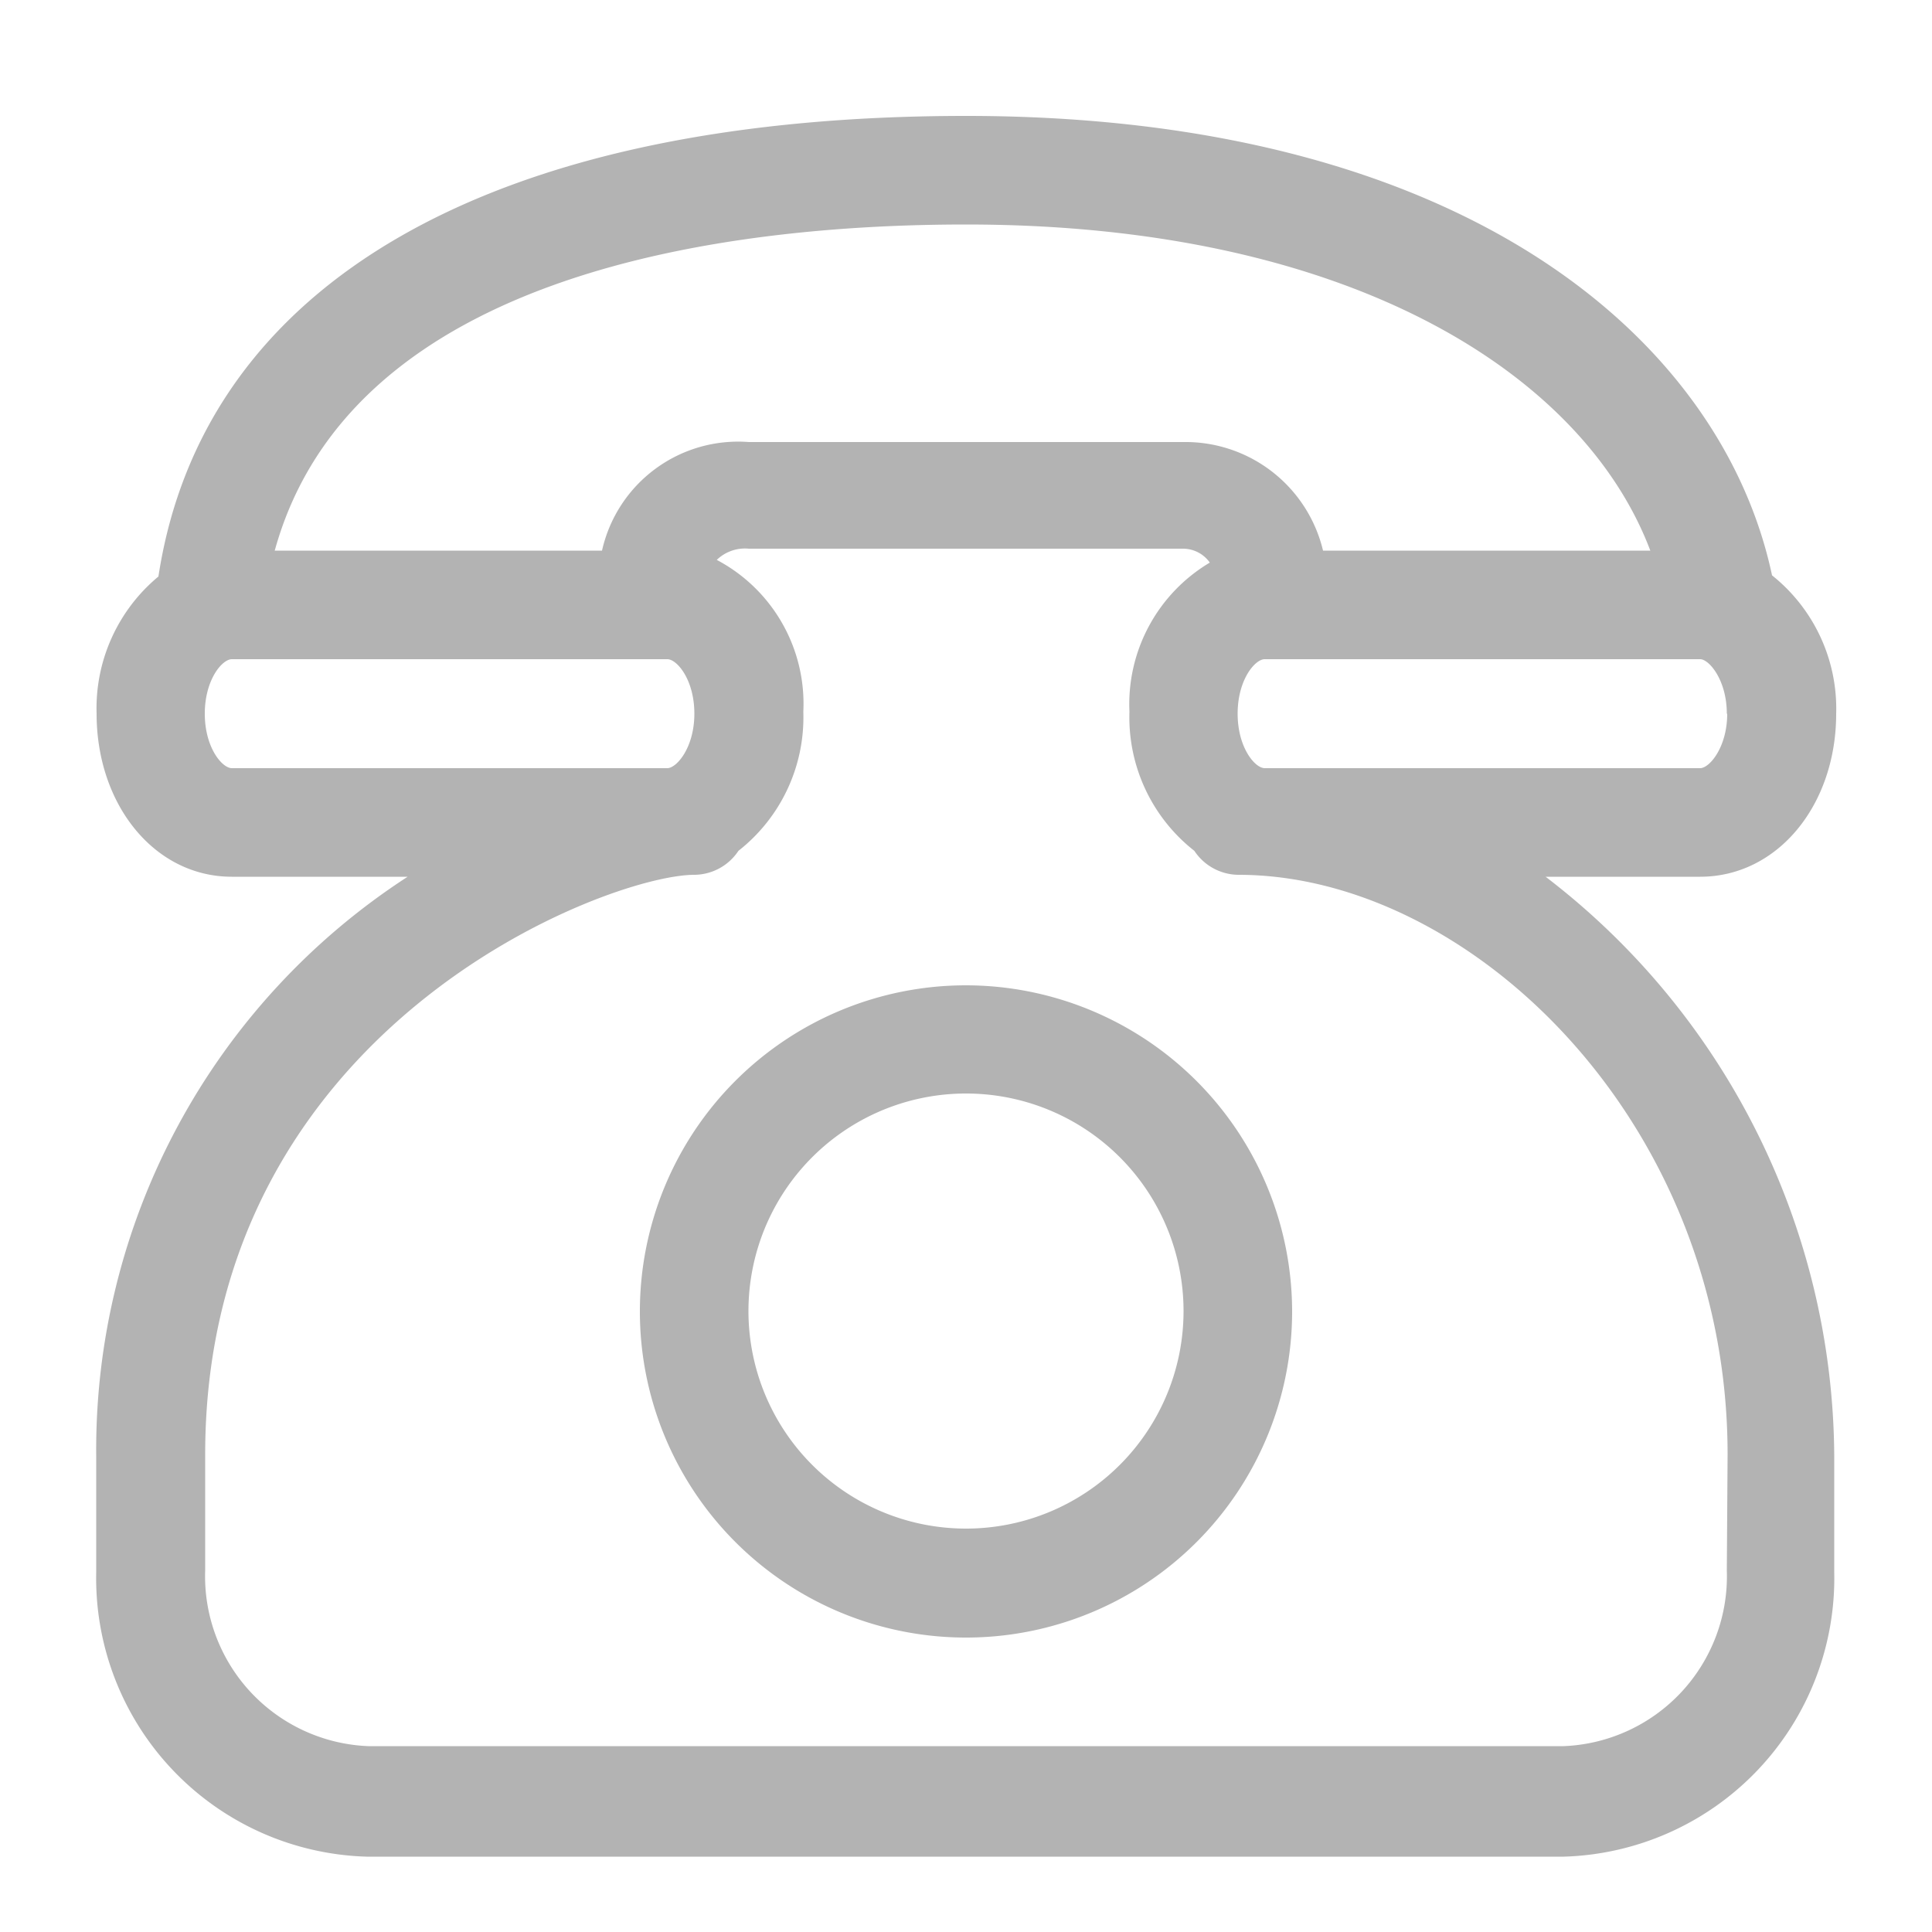 <svg id="Layer_1" data-name="Layer 1" xmlns="http://www.w3.org/2000/svg" viewBox="0 0 50 50"><defs><style>.cls-1{fill:#b3b3b3;}</style></defs><title>AMS Footer Icons</title><path class="cls-1" d="M25,25.5a8.44,8.44,0,1,0,8.44,8.44A8.45,8.45,0,0,0,25,25.5Zm0,14.06a5.63,5.63,0,1,1,5.63-5.62A5.63,5.63,0,0,1,25,39.56ZM40,22.69h4c2,0,3.52-1.85,3.52-4.22a4.41,4.41,0,0,0-1.66-3.58C44.57,8.82,37.94,3,25,3,12.71,3,5.26,7.32,4.1,14.92a4.43,4.43,0,0,0-1.6,3.55C2.5,20.83,4,22.69,6,22.69h4.55a17.67,17.67,0,0,0-8.06,15v3a7.21,7.21,0,0,0,7,7.36H40.47a7.21,7.21,0,0,0,7-7.36v-3A19,19,0,0,0,40,22.69Zm4.7-4.22c0,.87-.46,1.41-.7,1.41H32.73c-.25,0-.7-.53-.7-1.41s.45-1.41.7-1.41H44C44.23,17.06,44.69,17.6,44.69,18.47ZM25,5.81c10,0,16,3.91,17.71,8.44H34.24a3.66,3.66,0,0,0-3.61-2.81H19.38a3.61,3.61,0,0,0-3.8,2.81H7.11C9.11,7,18.89,5.81,25,5.81ZM6,19.88c-.25,0-.7-.53-.7-1.41s.45-1.41.7-1.41H17.27c.25,0,.7.53.7,1.41s-.46,1.41-.7,1.41ZM44.69,40.64a4.4,4.4,0,0,1-4.22,4.55H9.53a4.4,4.4,0,0,1-4.22-4.55v-3c0-11.07,10.42-15,12.66-15a1.38,1.38,0,0,0,1.14-.62,4.39,4.39,0,0,0,1.68-3.6,4.21,4.21,0,0,0-2.24-3.93,1.05,1.05,0,0,1,.83-.29H30.63a.85.85,0,0,1,.68.36,4.26,4.26,0,0,0-2.08,3.86,4.39,4.39,0,0,0,1.68,3.6,1.38,1.38,0,0,0,1.14.62c6,0,12.66,6.4,12.66,15Z"/></svg>